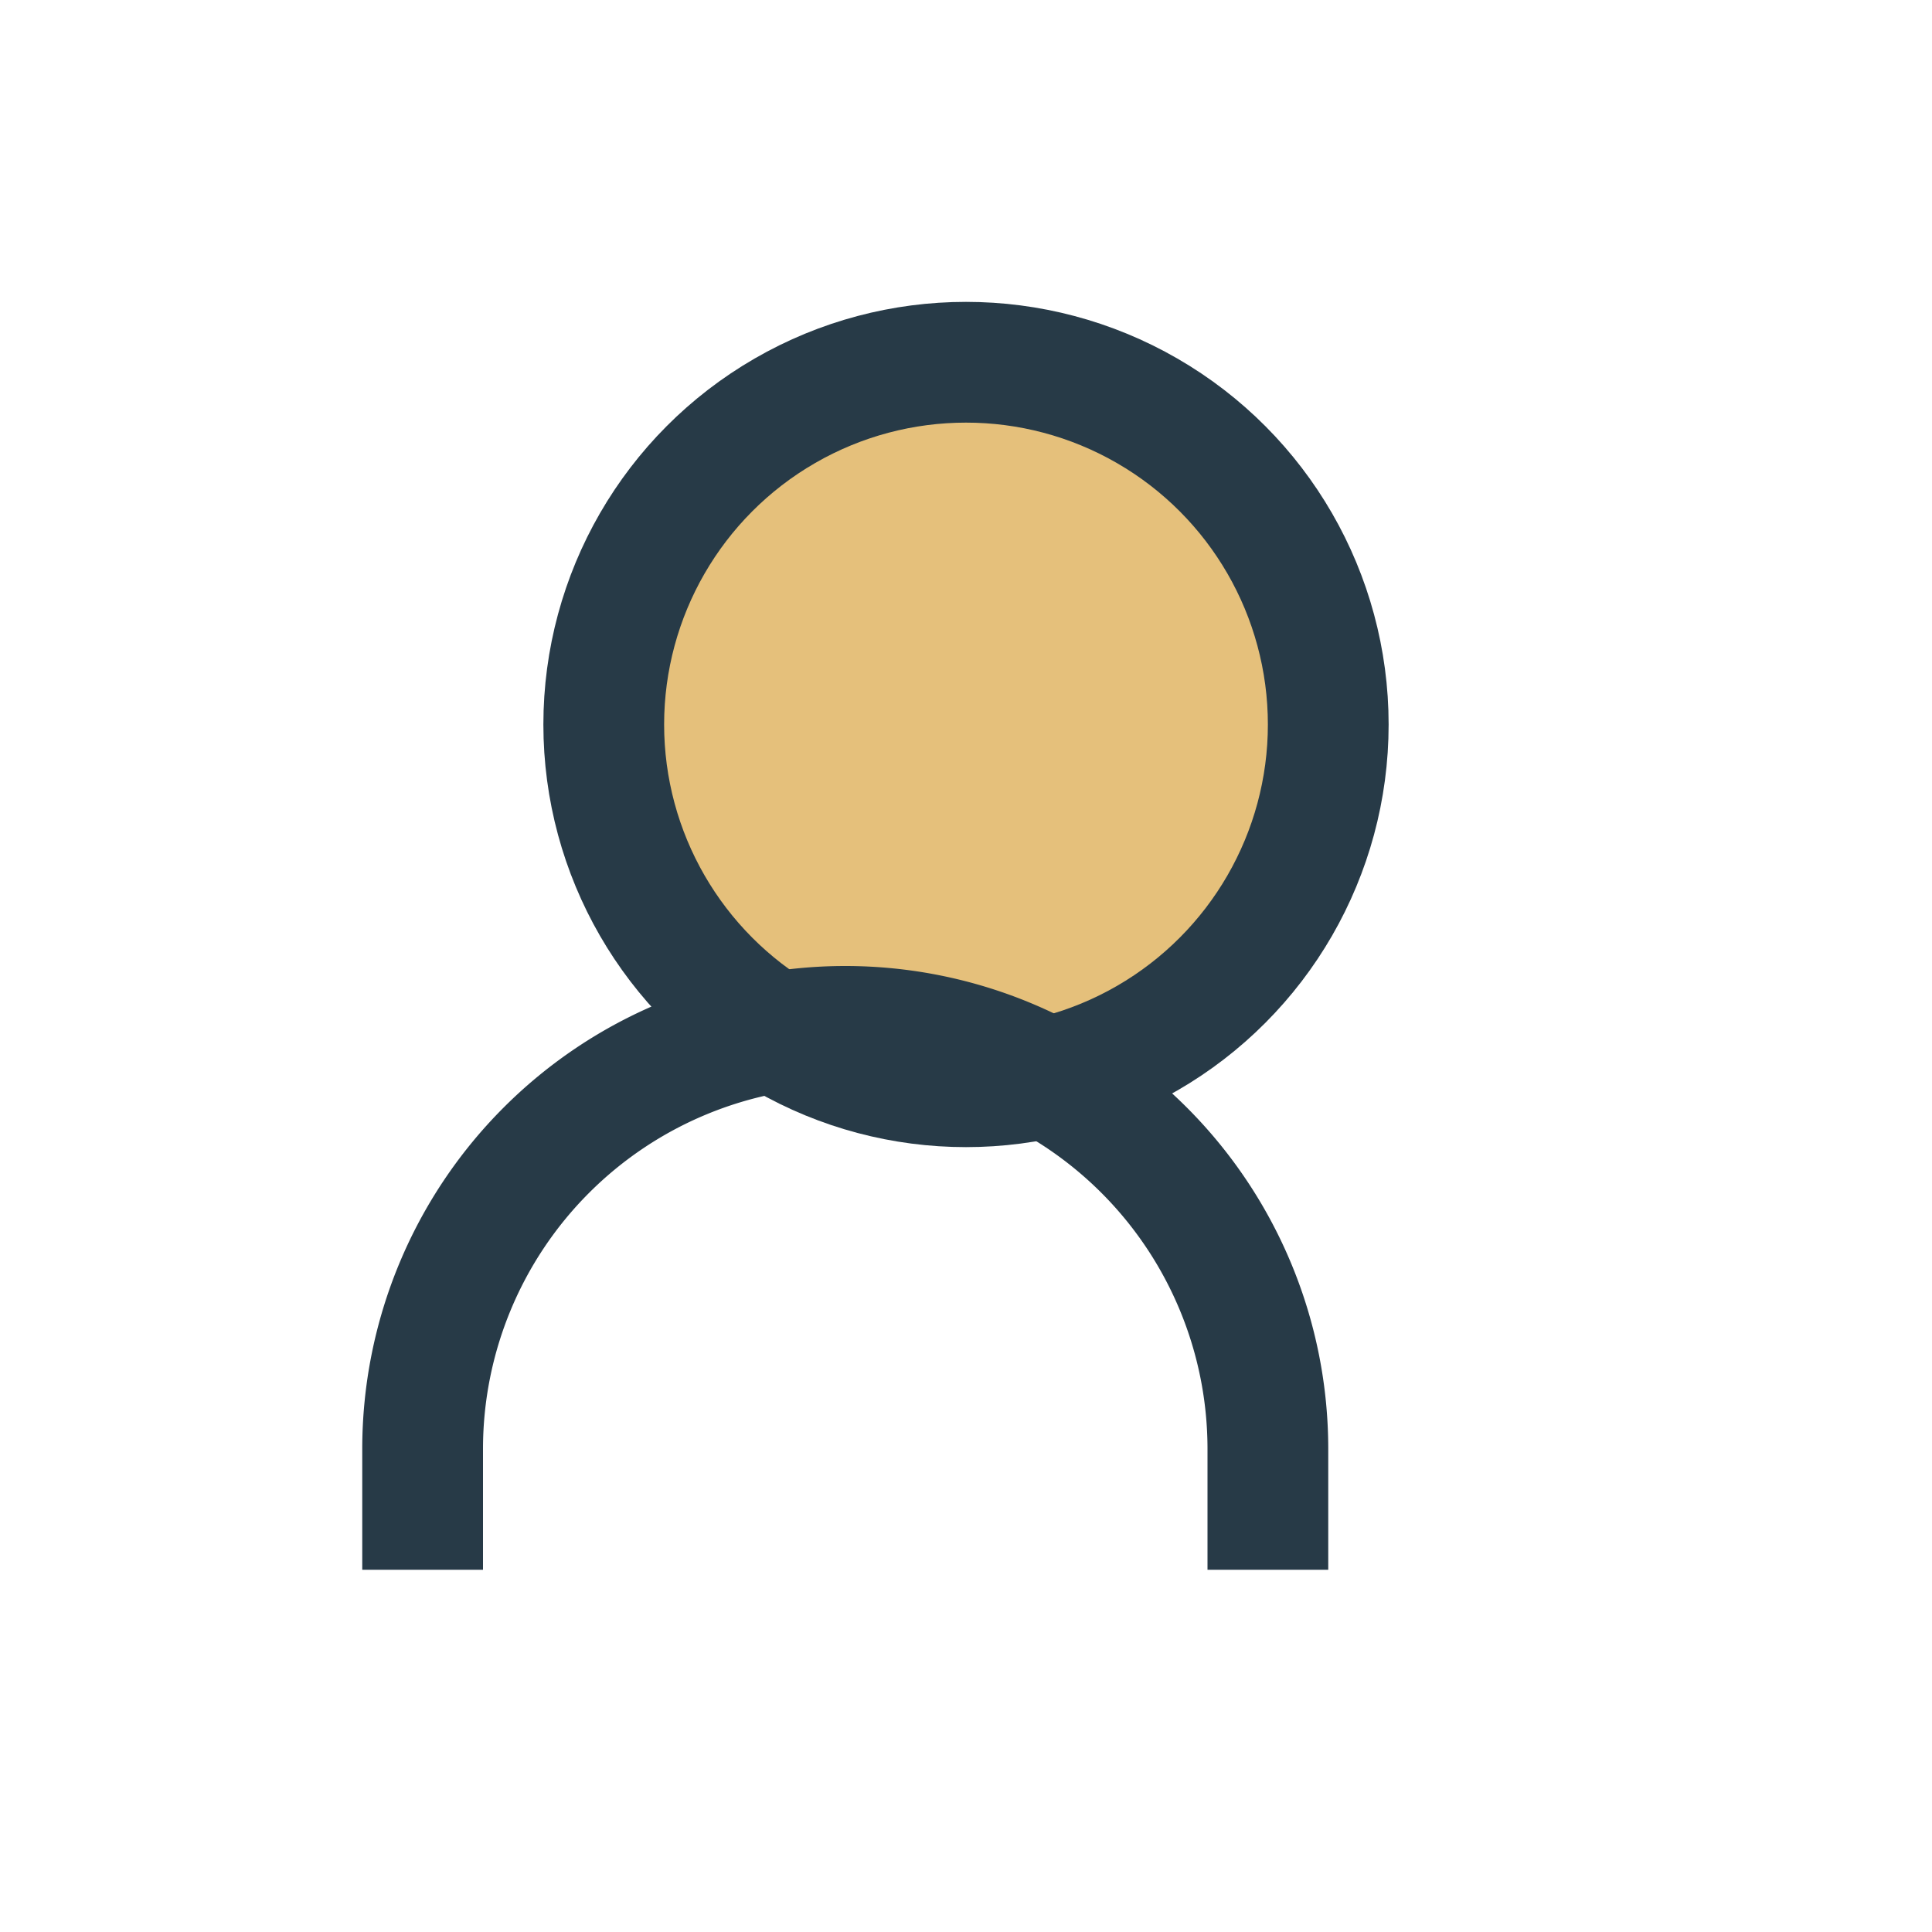 <?xml version="1.0" encoding="UTF-8"?>
<svg xmlns="http://www.w3.org/2000/svg" width="32" height="32" viewBox="0 0 32 32"><circle cx="16" cy="12" r="6" fill="#E5C07B" stroke="#273A47" stroke-width="2"/><path d="M7 26v-2a7 7 0 0 1 14 0v2" fill="none" stroke="#273A47" stroke-width="2"/></svg>